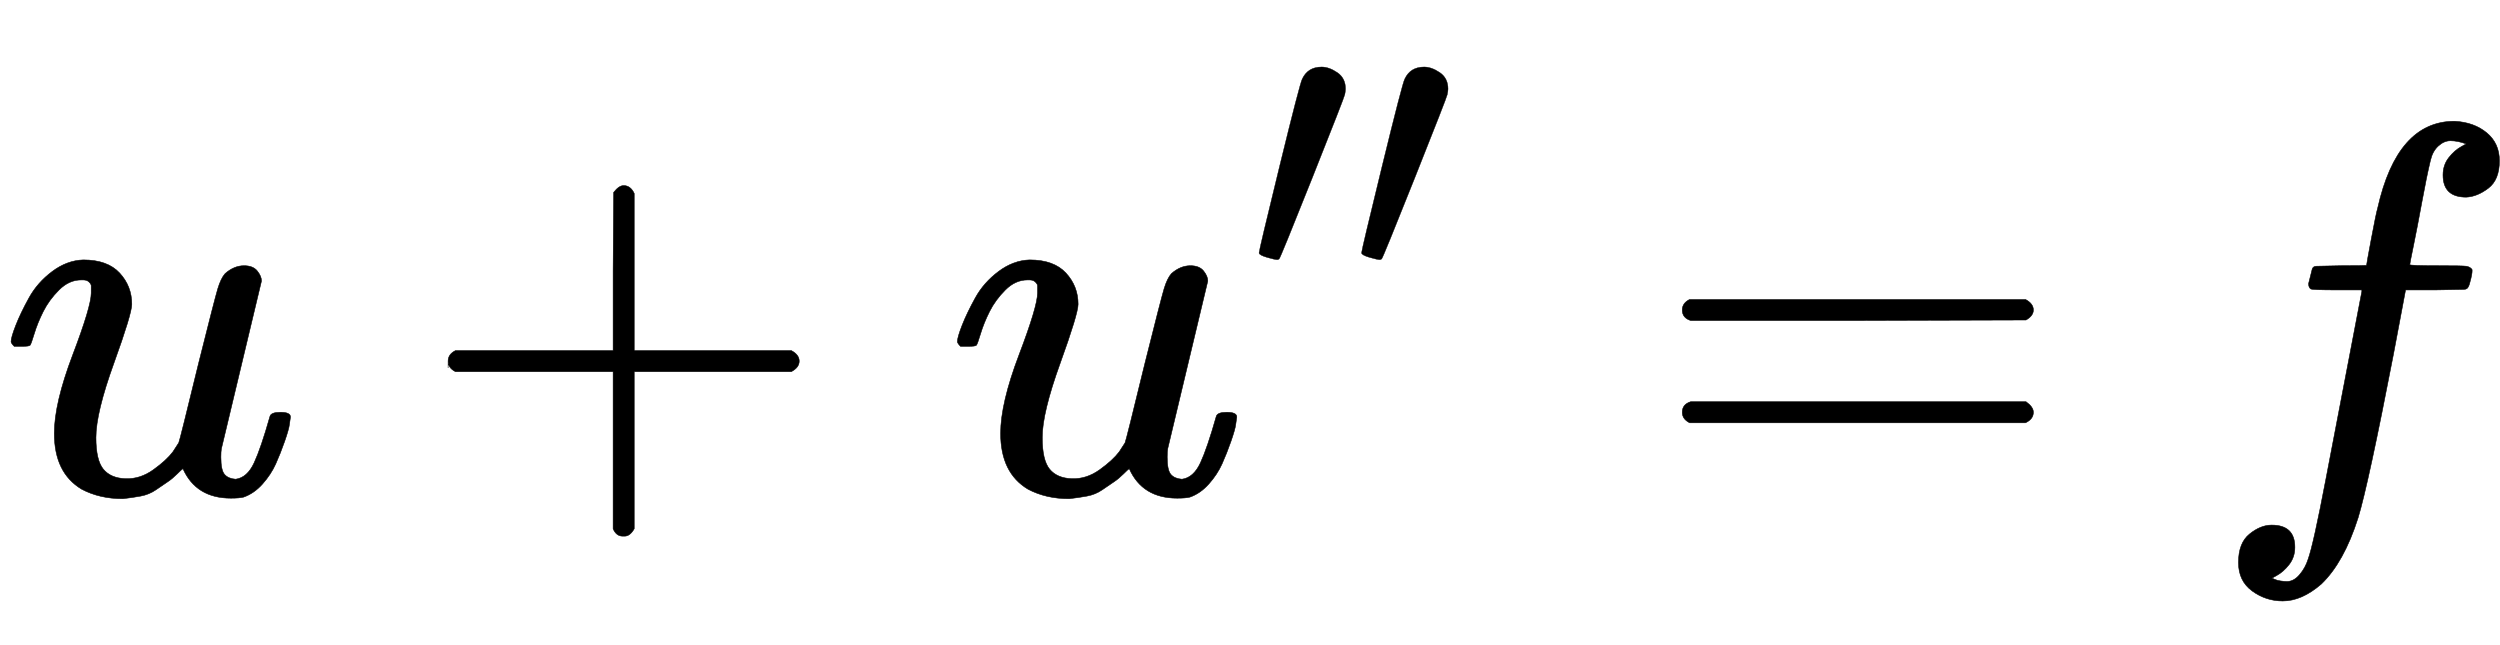 <svg xmlns:xlink="http://www.w3.org/1999/xlink" width="11.014ex" height="2.843ex" style="vertical-align: -0.671ex;" viewBox="0 -934.9 4742.1 1223.9" role="img" focusable="false" xmlns="http://www.w3.org/2000/svg" aria-labelledby="MathJax-SVG-1-Title">
<title id="MathJax-SVG-1-Title">{\displaystyle u+u''=f}</title>
<defs aria-hidden="true">
<path stroke-width="1" id="E1-MJMATHI-75" d="M21 287Q21 295 30 318T55 370T99 420T158 442Q204 442 227 417T250 358Q250 340 216 246T182 105Q182 62 196 45T238 27T291 44T328 78L339 95Q341 99 377 247Q407 367 413 387T427 416Q444 431 463 431Q480 431 488 421T496 402L420 84Q419 79 419 68Q419 43 426 35T447 26Q469 29 482 57T512 145Q514 153 532 153Q551 153 551 144Q550 139 549 130T540 98T523 55T498 17T462 -8Q454 -10 438 -10Q372 -10 347 46Q345 45 336 36T318 21T296 6T267 -6T233 -11Q189 -11 155 7Q103 38 103 113Q103 170 138 262T173 379Q173 380 173 381Q173 390 173 393T169 400T158 404H154Q131 404 112 385T82 344T65 302T57 280Q55 278 41 278H27Q21 284 21 287Z"></path>
<path stroke-width="1" id="E1-MJMAIN-2B" d="M56 237T56 250T70 270H369V420L370 570Q380 583 389 583Q402 583 409 568V270H707Q722 262 722 250T707 230H409V-68Q401 -82 391 -82H389H387Q375 -82 369 -68V230H70Q56 237 56 250Z"></path>
<path stroke-width="1" id="E1-MJMAIN-2032" d="M79 43Q73 43 52 49T30 61Q30 68 85 293T146 528Q161 560 198 560Q218 560 240 545T262 501Q262 496 260 486Q259 479 173 263T84 45T79 43Z"></path>
<path stroke-width="1" id="E1-MJMAIN-3D" d="M56 347Q56 360 70 367H707Q722 359 722 347Q722 336 708 328L390 327H72Q56 332 56 347ZM56 153Q56 168 72 173H708Q722 163 722 153Q722 140 707 133H70Q56 140 56 153Z"></path>
<path stroke-width="1" id="E1-MJMATHI-66" d="M118 -162Q120 -162 124 -164T135 -167T147 -168Q160 -168 171 -155T187 -126Q197 -99 221 27T267 267T289 382V385H242Q195 385 192 387Q188 390 188 397L195 425Q197 430 203 430T250 431Q298 431 298 432Q298 434 307 482T319 540Q356 705 465 705Q502 703 526 683T550 630Q550 594 529 578T487 561Q443 561 443 603Q443 622 454 636T478 657L487 662Q471 668 457 668Q445 668 434 658T419 630Q412 601 403 552T387 469T380 433Q380 431 435 431Q480 431 487 430T498 424Q499 420 496 407T491 391Q489 386 482 386T428 385H372L349 263Q301 15 282 -47Q255 -132 212 -173Q175 -205 139 -205Q107 -205 81 -186T55 -132Q55 -95 76 -78T118 -61Q162 -61 162 -103Q162 -122 151 -136T127 -157L118 -162Z"></path>
</defs>
<g stroke="currentColor" fill="currentColor" stroke-width="0" transform="matrix(1 0 0 -1 0 0)" aria-hidden="true">
 <use xlink:href="#E1-MJMATHI-75" x="0" y="0"></use>
 <use xlink:href="#E1-MJMAIN-2B" x="794" y="0"></use>
<g transform="translate(1795,0)">
 <use xlink:href="#E1-MJMATHI-75" x="0" y="0"></use>
<g transform="translate(572,412)">
 <use transform="scale(0.707)" xlink:href="#E1-MJMAIN-2032"></use>
 <use transform="scale(0.707)" xlink:href="#E1-MJMAIN-2032" x="275" y="0"></use>
</g>
</g>
 <use xlink:href="#E1-MJMAIN-3D" x="3135" y="0"></use>
 <use xlink:href="#E1-MJMATHI-66" x="4191" y="0"></use>
</g>
</svg>